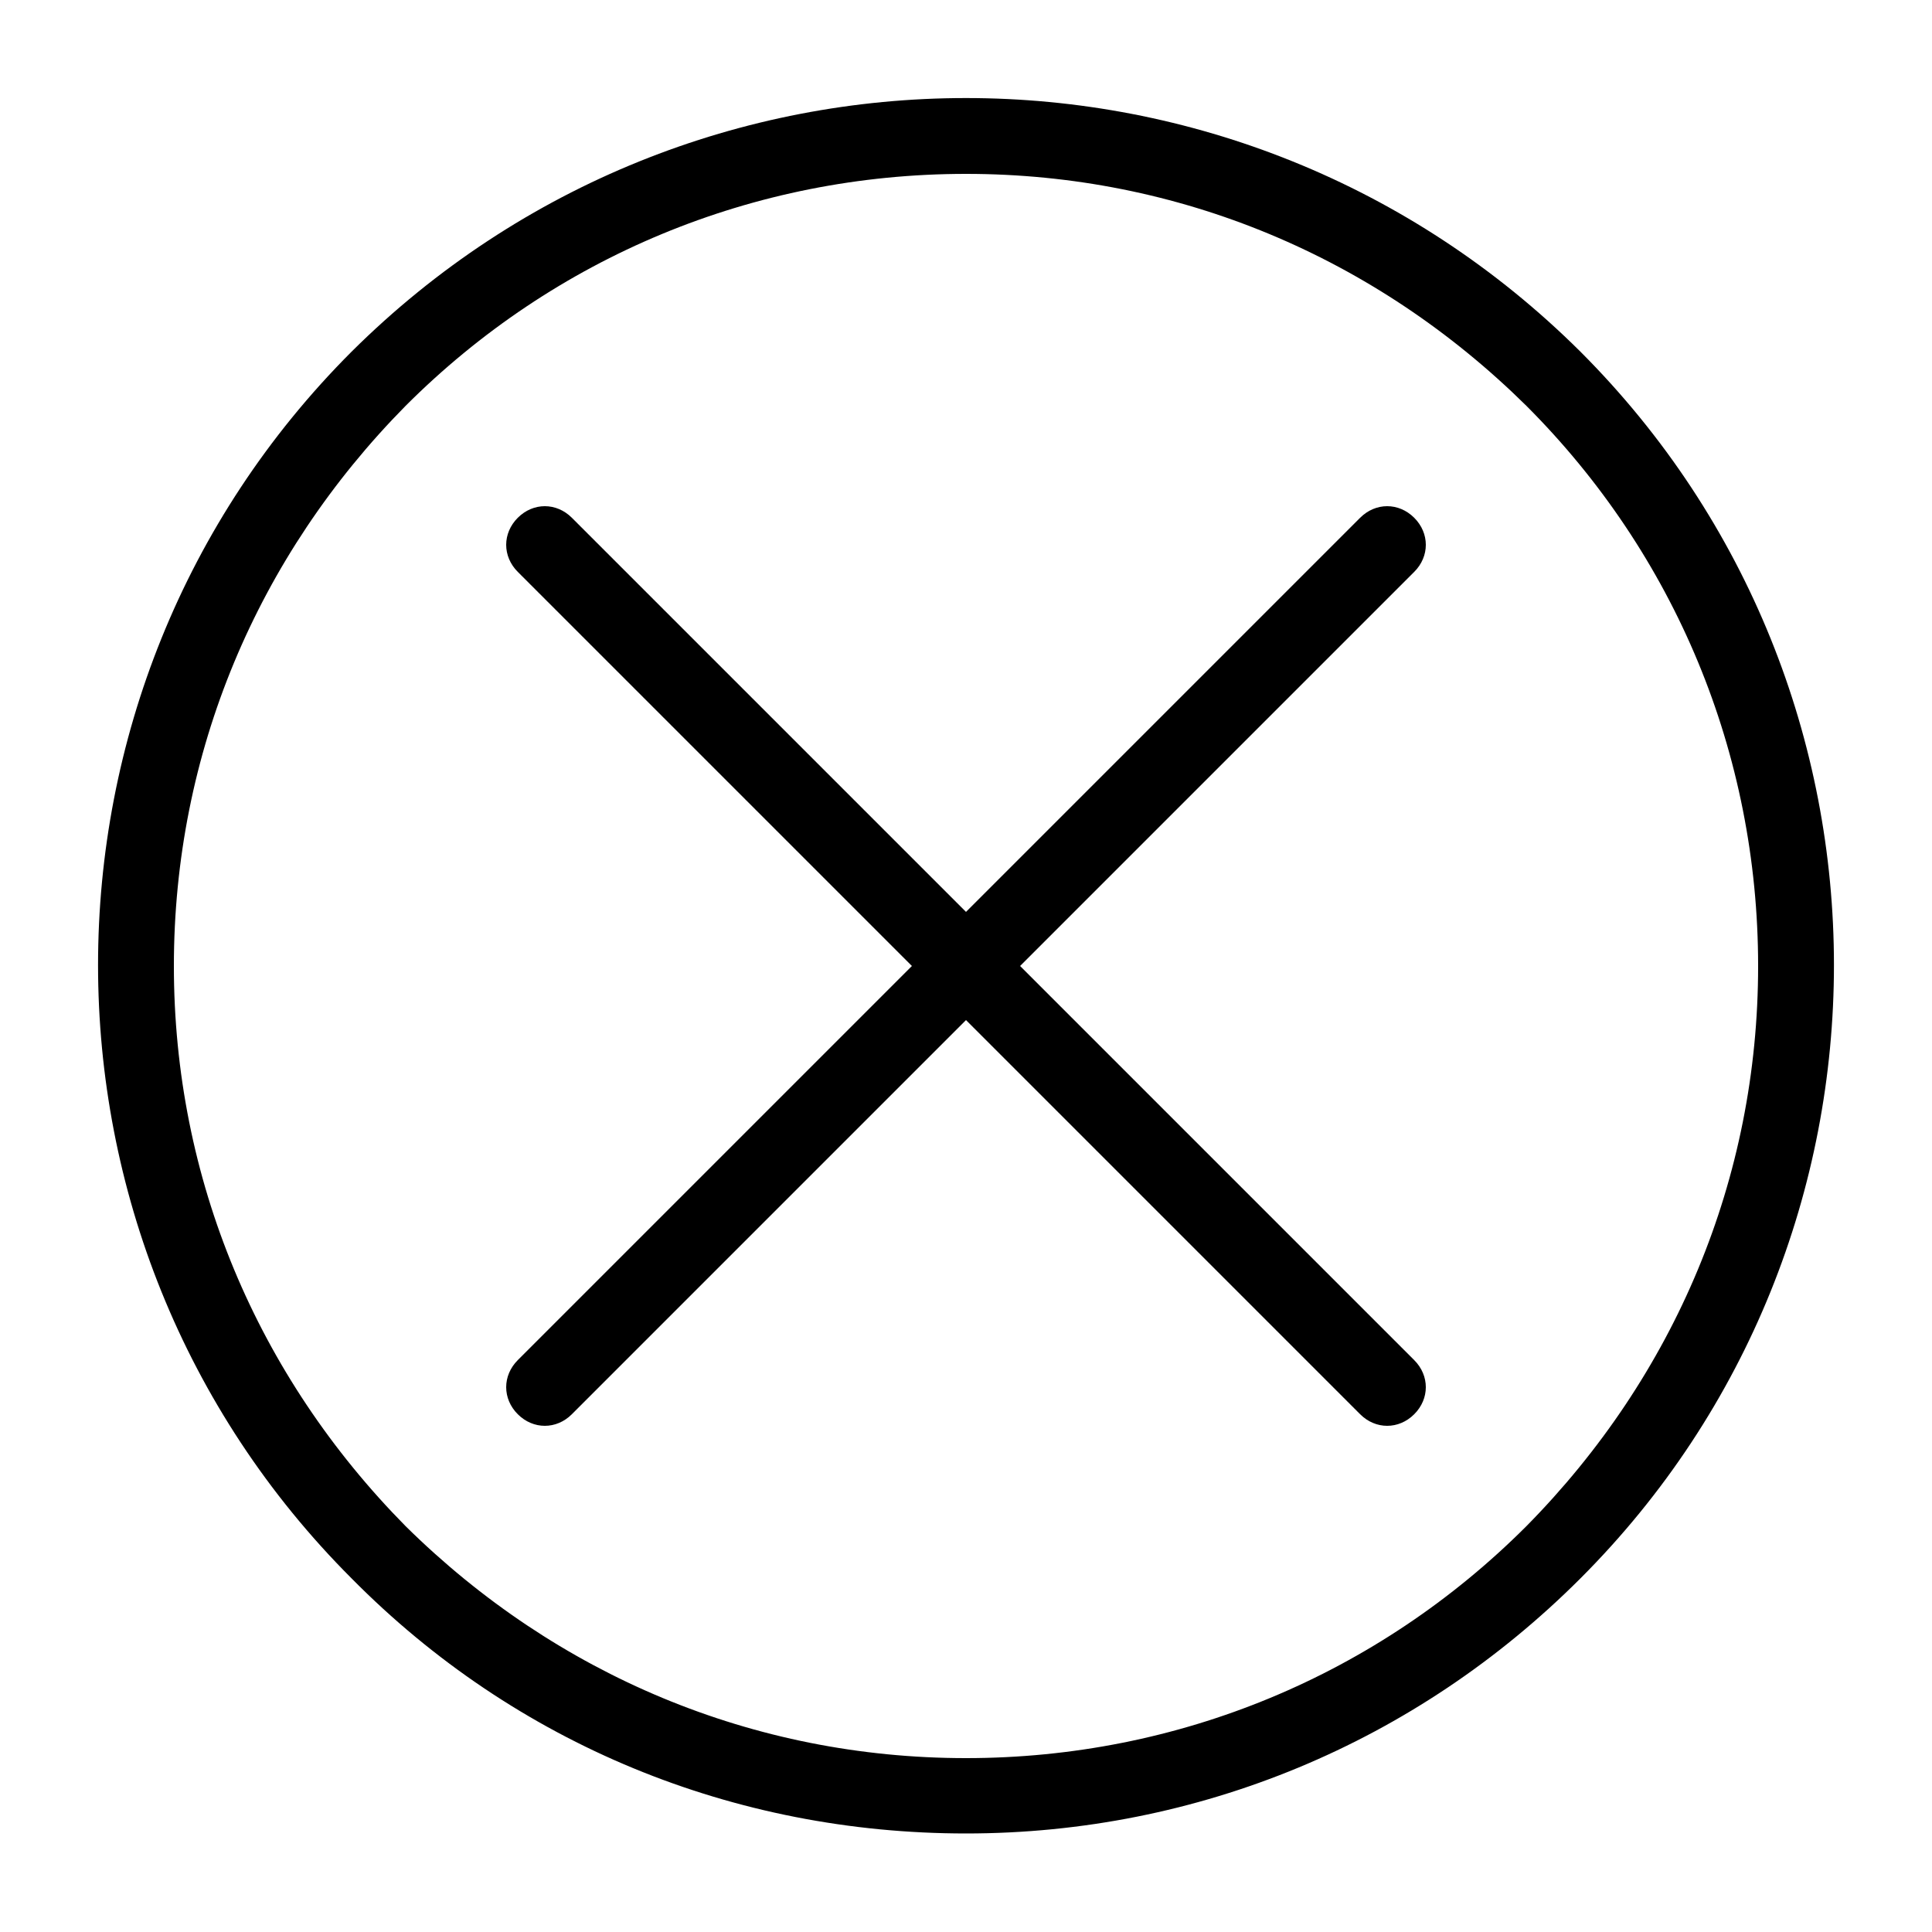 <svg xmlns="http://www.w3.org/2000/svg" xmlns:xlink="http://www.w3.org/1999/xlink" version="1.1" x="0px" y="0px" viewBox="0 0 100 100" enable-background="new 0 0 100 100" xml:space="preserve" width="100px" height="100px"><path d="M18.2,18.2c-17.5,17.5-17.5,46,0,63.5C26.7,90.3,38,94.9,50,94.9s23.3-4.7,31.8-13.2c17.5-17.5,17.5-46,0-63.5  C64.2,0.7,35.8,0.7,18.2,18.2z M79,79c-7.7,7.7-18,12-29,12s-21.2-4.3-29-12C13.3,71.2,9,61,9,50s4.3-21.2,12-29  c7.7-7.7,18-12,29-12s21.2,4.3,29,12c7.7,7.7,12,18,12,29S86.7,71.2,79,79z M73.2,29.6L52.8,50l20.4,20.4c0.8,0.8,0.8,2,0,2.8  c-0.4,0.4-0.9,0.6-1.4,0.6s-1-0.2-1.4-0.6L50,52.8L29.6,73.2c-0.4,0.4-0.9,0.6-1.4,0.6s-1-0.2-1.4-0.6c-0.8-0.8-0.8-2,0-2.8L47.2,50  L26.8,29.6c-0.8-0.8-0.8-2,0-2.8c0.8-0.8,2-0.8,2.8,0L50,47.2l20.4-20.4c0.8-0.8,2-0.8,2.8,0C74,27.6,74,28.8,73.2,29.6z"/></svg>
